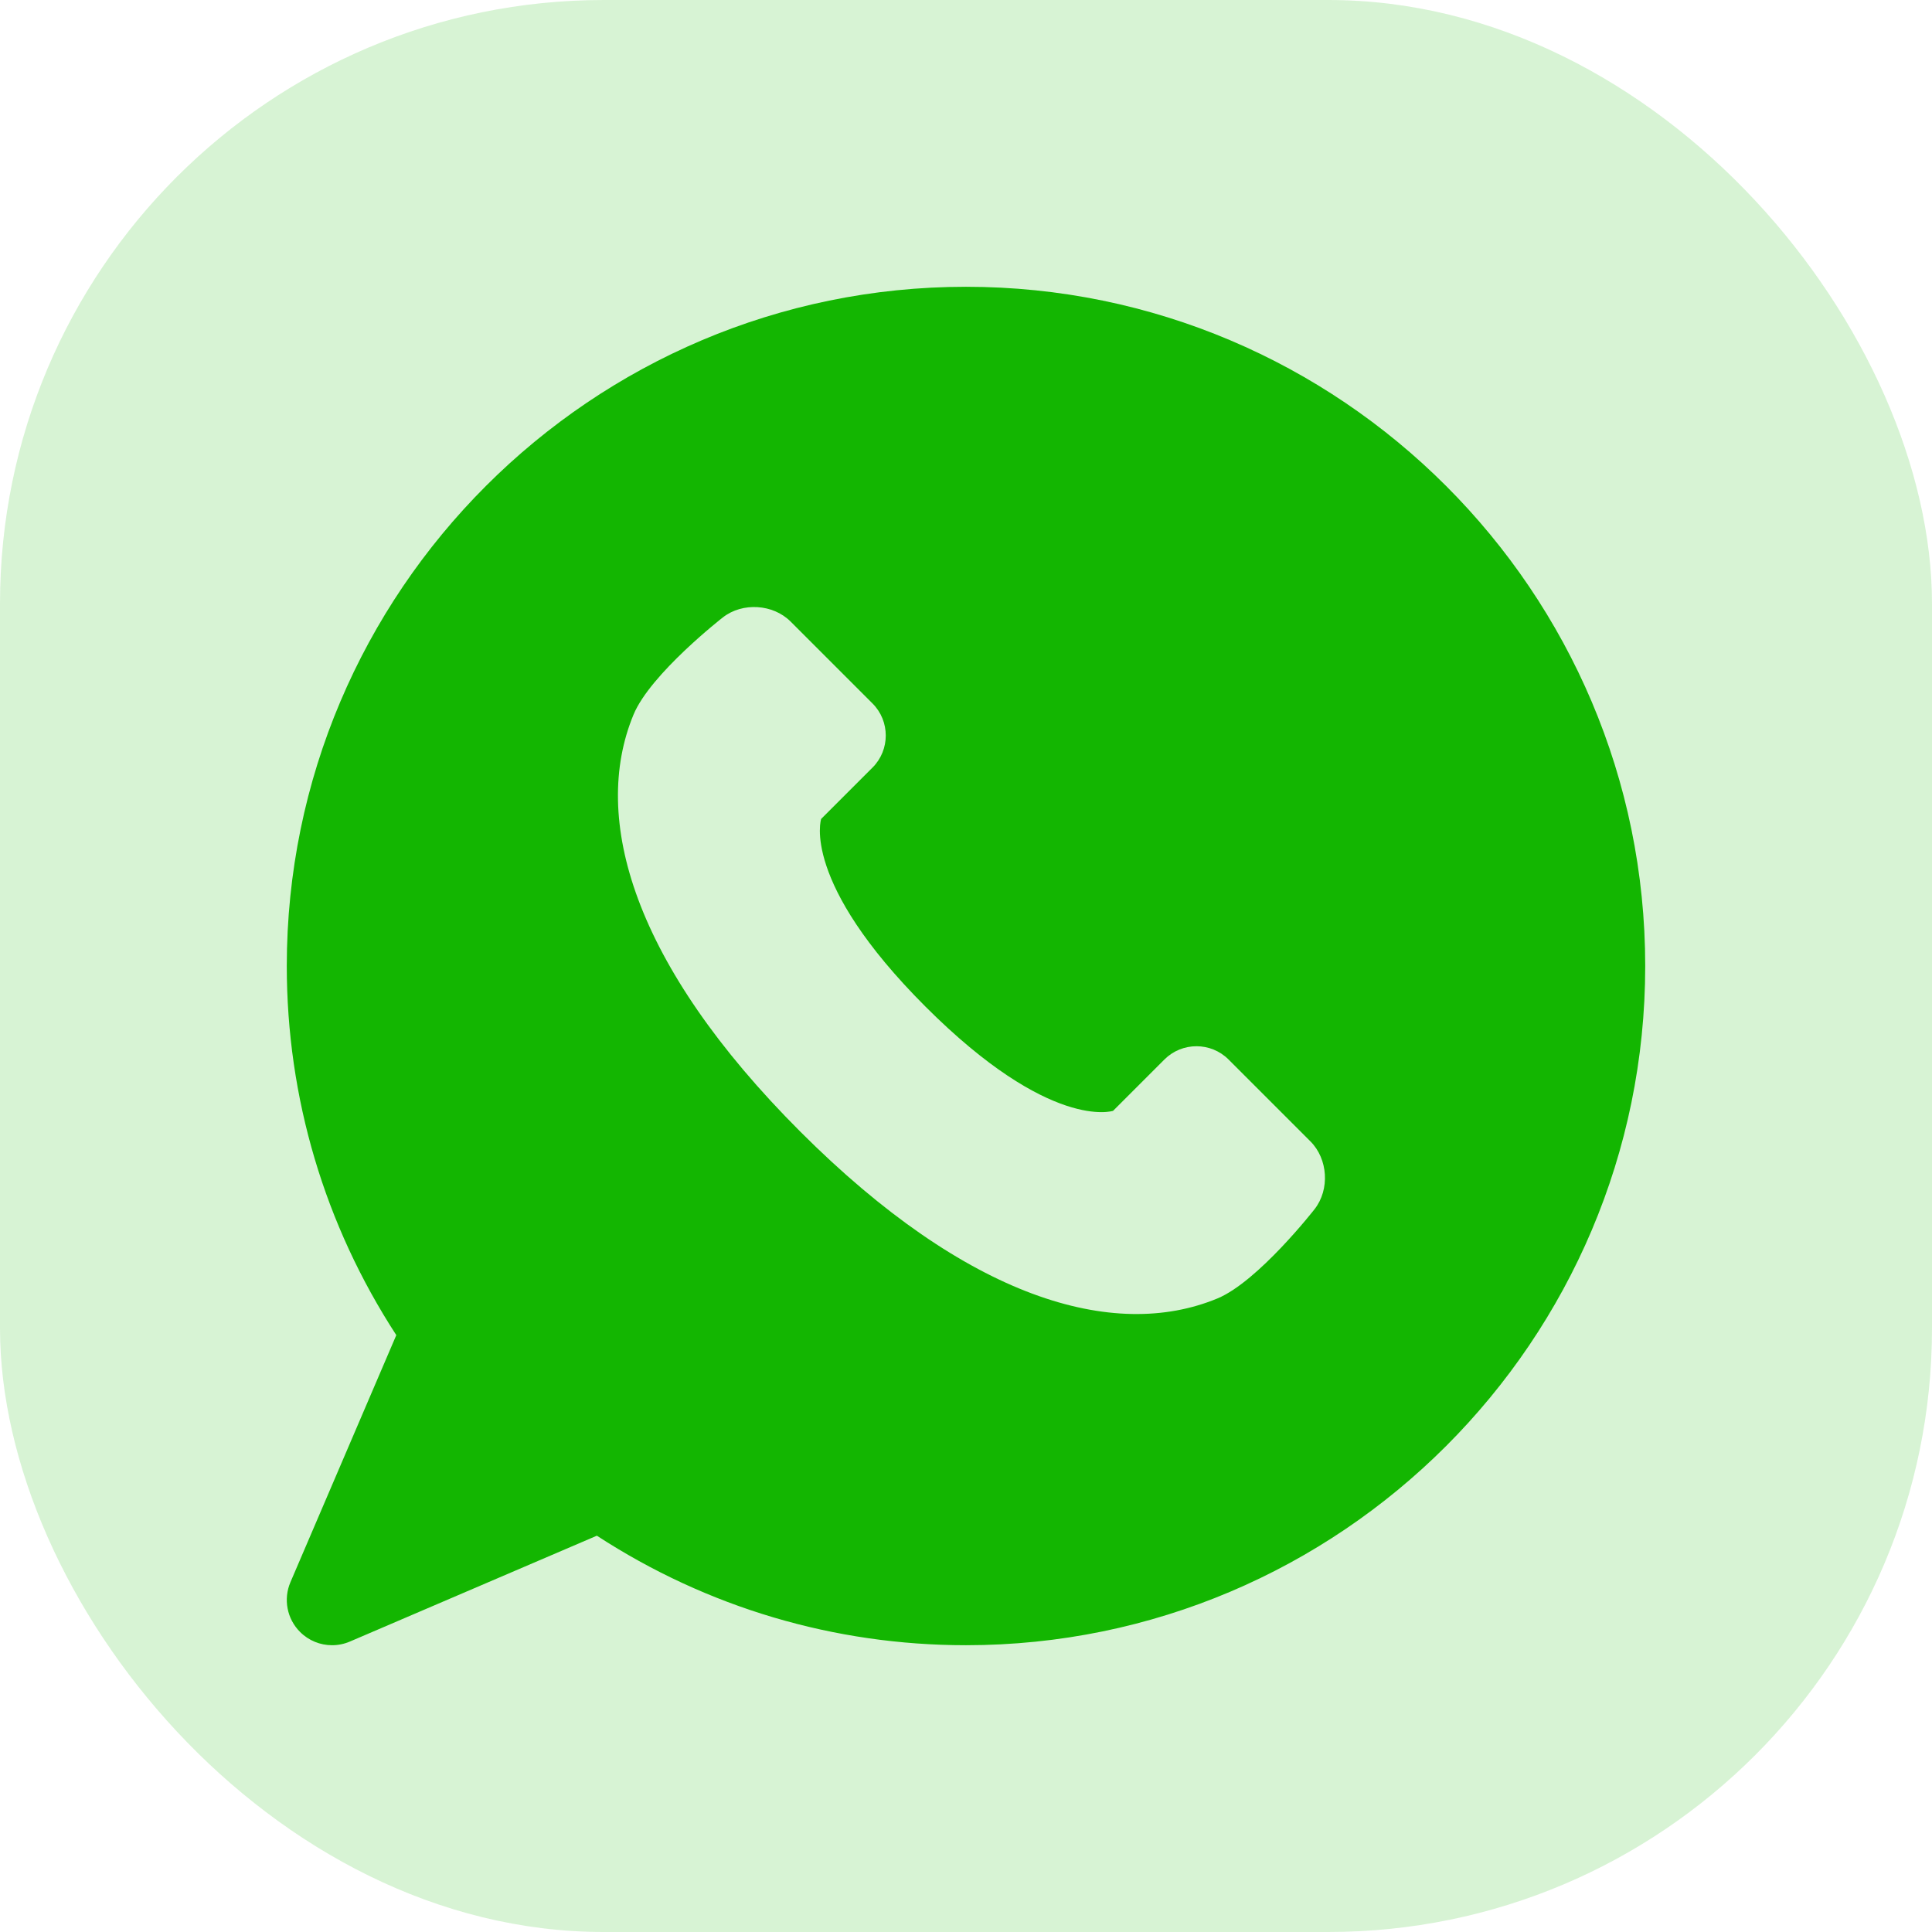 <?xml version="1.0" encoding="UTF-8"?> <svg xmlns="http://www.w3.org/2000/svg" width="32" height="32" viewBox="0 0 32 32" fill="none"><rect width="32" height="32" rx="10" fill="#13B601" fill-opacity="0.17"></rect><g clip-path="url(#clip0_2270_1082)"><path d="M16 4.75C9.797 4.75 4.75 9.796 4.75 16C4.75 18.183 5.376 20.287 6.564 22.114L4.811 26.205C4.69 26.486 4.753 26.814 4.97 27.03C5.113 27.174 5.305 27.25 5.5 27.25C5.6 27.25 5.7 27.23 5.796 27.189L9.886 25.436C11.713 26.625 13.817 27.25 16 27.25C22.204 27.25 27.25 22.204 27.25 16C27.25 9.796 22.204 4.75 16 4.75ZM21.774 20.027C21.774 20.027 20.839 21.227 20.163 21.507C18.445 22.218 16.019 21.507 13.256 18.744C10.493 15.981 9.781 13.555 10.493 11.837C10.773 11.16 11.973 10.226 11.973 10.226C12.298 9.972 12.804 10.004 13.095 10.295L14.452 11.652C14.744 11.944 14.744 12.421 14.452 12.713L13.601 13.564C13.601 13.564 13.256 14.6 15.328 16.672C17.4 18.744 18.436 18.399 18.436 18.399L19.287 17.548C19.579 17.256 20.056 17.256 20.348 17.548L21.705 18.905C21.996 19.196 22.028 19.701 21.774 20.027Z" fill="#13B601"></path></g><defs><clipPath id="clip0_2270_1082"><rect width="24" height="24" fill="white" transform="translate(4 4)"></rect></clipPath></defs></svg> 
